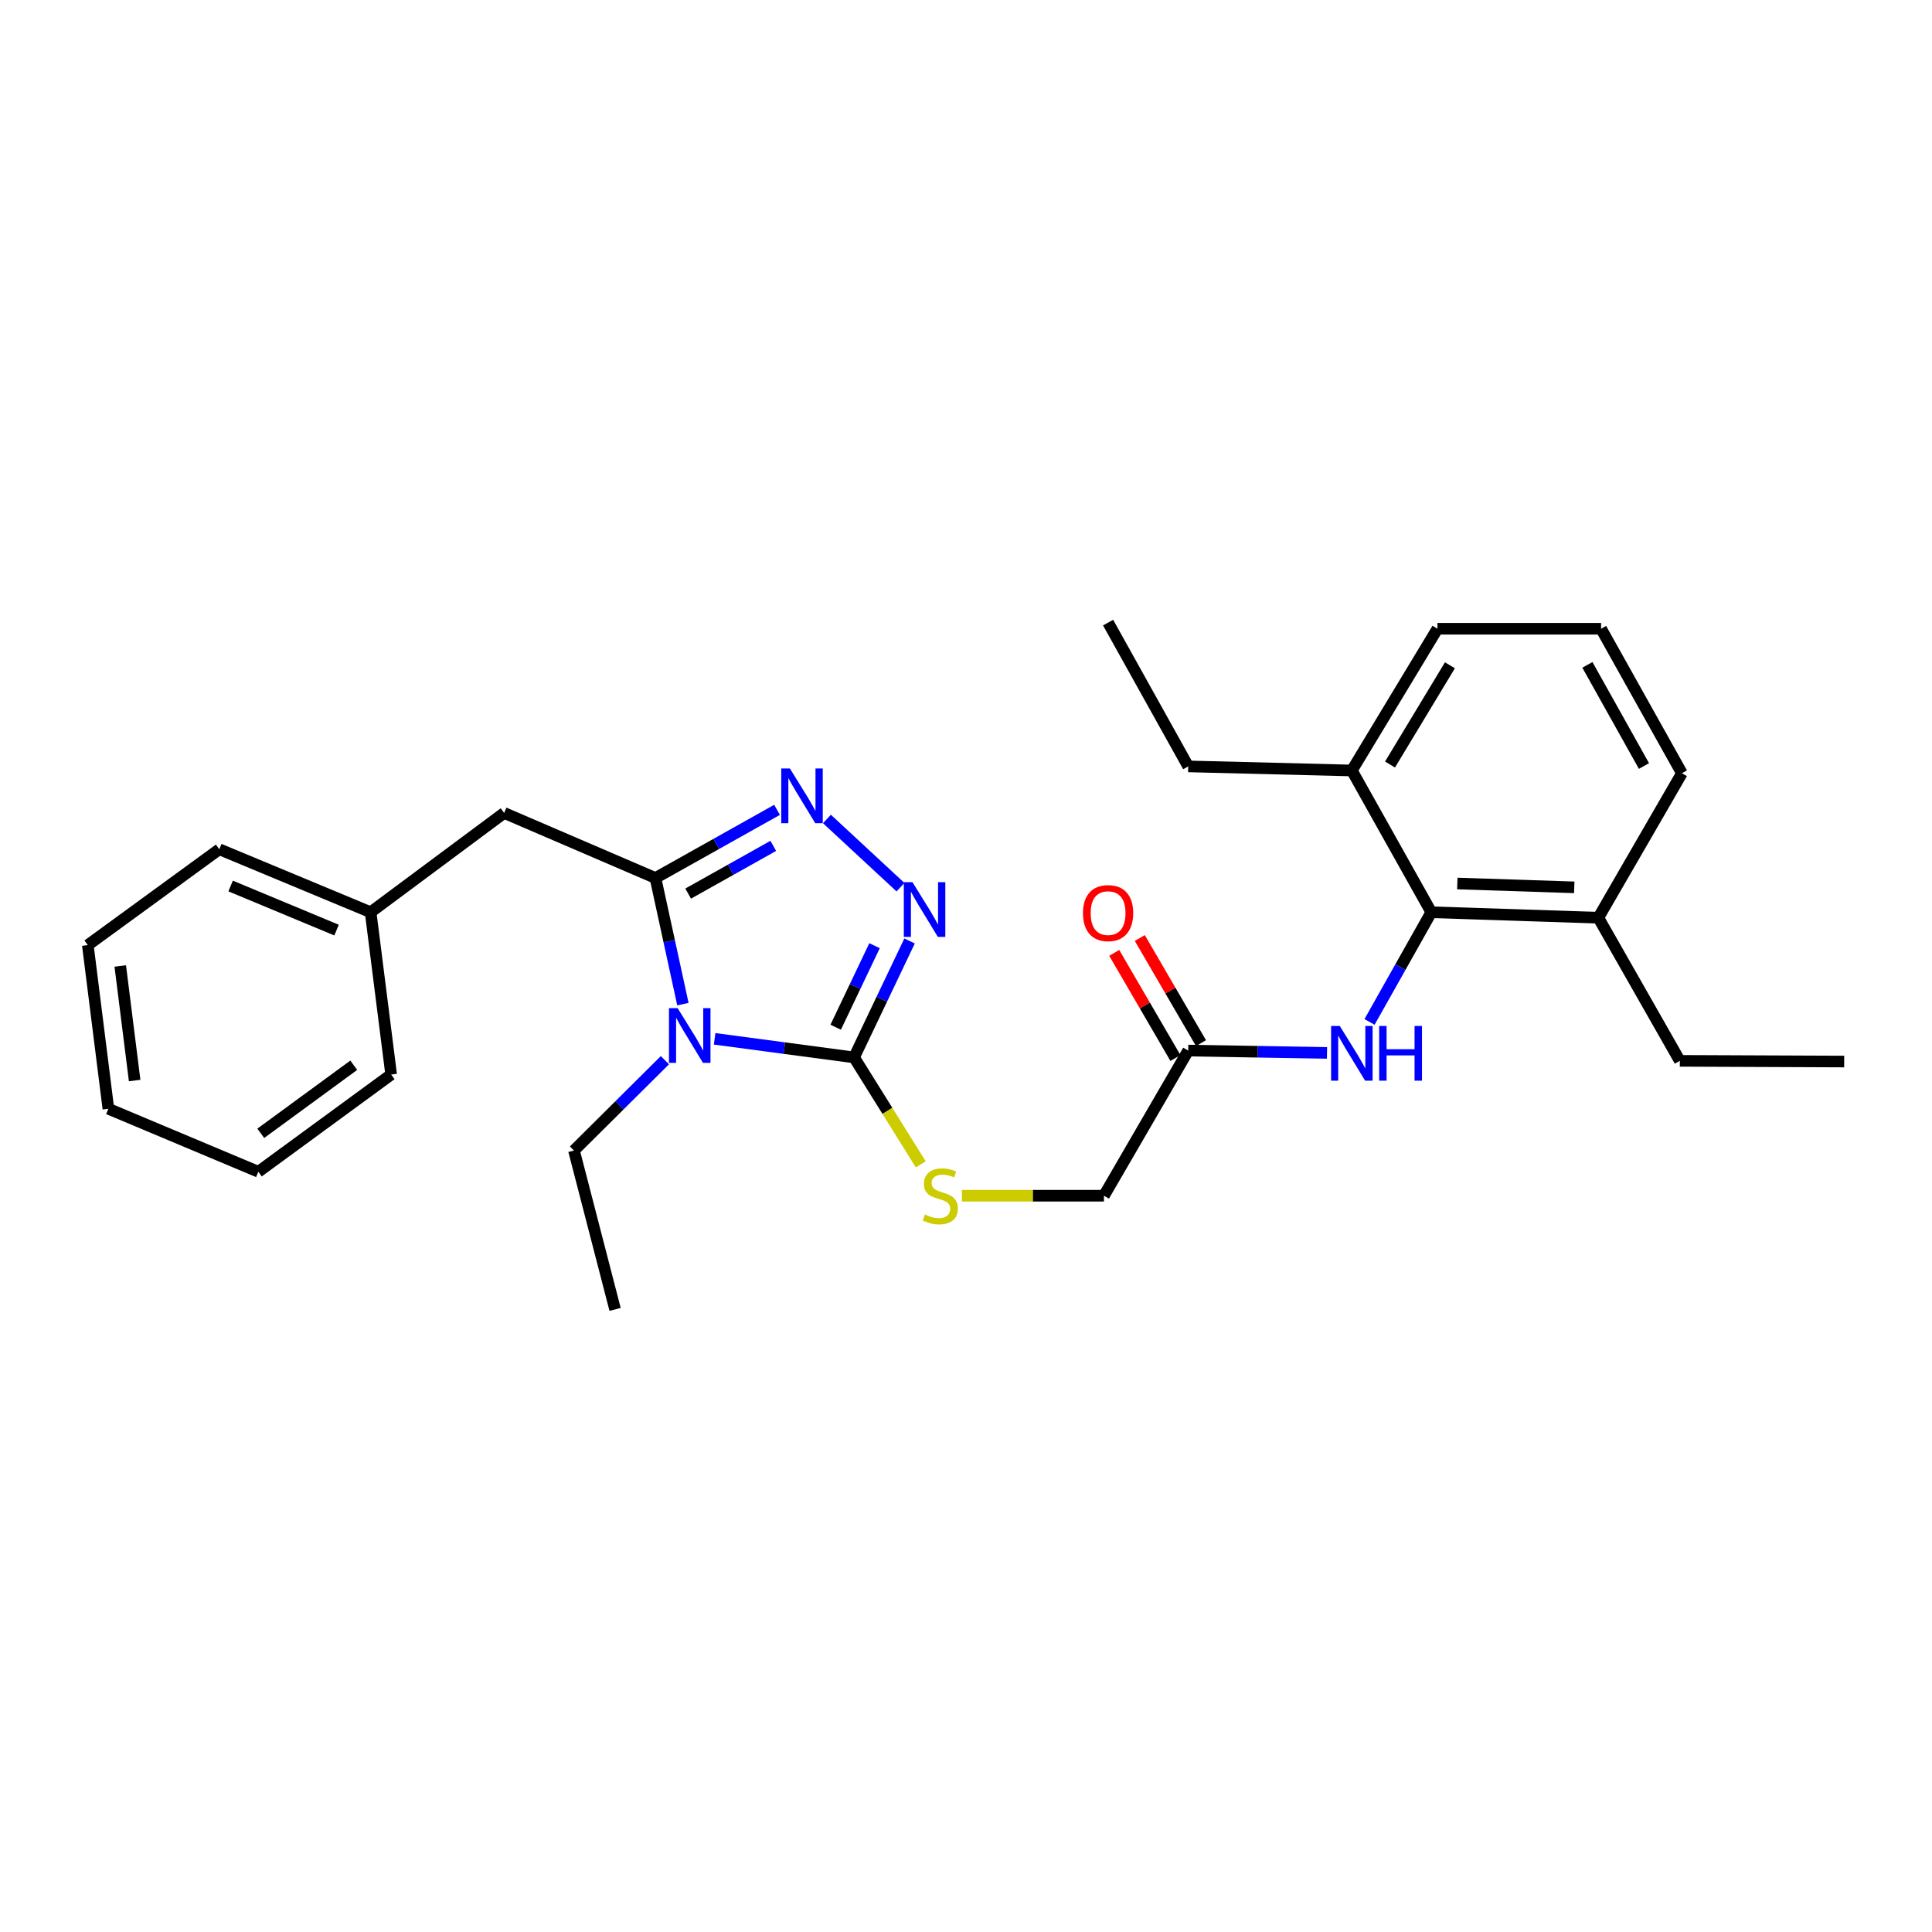 <?xml version='1.0' encoding='iso-8859-1'?>
<svg version='1.1' baseProfile='full'
              xmlns='http://www.w3.org/2000/svg'
                      xmlns:rdkit='http://www.rdkit.org/xml'
                      xmlns:xlink='http://www.w3.org/1999/xlink'
                  xml:space='preserve'
width='1000px' height='1000px' viewBox='0 0 1000 1000'>
<!-- END OF HEADER -->
<rect style='opacity:1.0;fill:#FFFFFF;stroke:none' width='1000' height='1000' x='0' y='0'> </rect>
<path class='bond-0' d='M 353.47,519.737 L 346.365,487.096' style='fill:none;fill-rule:evenodd;stroke:#0000FF;stroke-width:6px;stroke-linecap:butt;stroke-linejoin:miter;stroke-opacity:1' />
<path class='bond-0' d='M 346.365,487.096 L 339.261,454.456' style='fill:none;fill-rule:evenodd;stroke:#000000;stroke-width:6px;stroke-linecap:butt;stroke-linejoin:miter;stroke-opacity:1' />
<path class='bond-1' d='M 369.891,537.699 L 405.976,542.506' style='fill:none;fill-rule:evenodd;stroke:#0000FF;stroke-width:6px;stroke-linecap:butt;stroke-linejoin:miter;stroke-opacity:1' />
<path class='bond-1' d='M 405.976,542.506 L 442.062,547.313' style='fill:none;fill-rule:evenodd;stroke:#000000;stroke-width:6px;stroke-linecap:butt;stroke-linejoin:miter;stroke-opacity:1' />
<path class='bond-13' d='M 344.154,548.75 L 320.62,572.131' style='fill:none;fill-rule:evenodd;stroke:#0000FF;stroke-width:6px;stroke-linecap:butt;stroke-linejoin:miter;stroke-opacity:1' />
<path class='bond-13' d='M 320.62,572.131 L 297.086,595.511' style='fill:none;fill-rule:evenodd;stroke:#000000;stroke-width:6px;stroke-linecap:butt;stroke-linejoin:miter;stroke-opacity:1' />
<path class='bond-2' d='M 339.261,454.456 L 370.73,436.814' style='fill:none;fill-rule:evenodd;stroke:#000000;stroke-width:6px;stroke-linecap:butt;stroke-linejoin:miter;stroke-opacity:1' />
<path class='bond-2' d='M 370.73,436.814 L 402.2,419.172' style='fill:none;fill-rule:evenodd;stroke:#0000FF;stroke-width:6px;stroke-linecap:butt;stroke-linejoin:miter;stroke-opacity:1' />
<path class='bond-2' d='M 356.189,462.52 L 378.218,450.17' style='fill:none;fill-rule:evenodd;stroke:#000000;stroke-width:6px;stroke-linecap:butt;stroke-linejoin:miter;stroke-opacity:1' />
<path class='bond-2' d='M 378.218,450.17 L 400.246,437.821' style='fill:none;fill-rule:evenodd;stroke:#0000FF;stroke-width:6px;stroke-linecap:butt;stroke-linejoin:miter;stroke-opacity:1' />
<path class='bond-8' d='M 339.261,454.456 L 260.942,420.779' style='fill:none;fill-rule:evenodd;stroke:#000000;stroke-width:6px;stroke-linecap:butt;stroke-linejoin:miter;stroke-opacity:1' />
<path class='bond-3' d='M 442.062,547.313 L 456.428,517.178' style='fill:none;fill-rule:evenodd;stroke:#000000;stroke-width:6px;stroke-linecap:butt;stroke-linejoin:miter;stroke-opacity:1' />
<path class='bond-3' d='M 456.428,517.178 L 470.794,487.043' style='fill:none;fill-rule:evenodd;stroke:#0000FF;stroke-width:6px;stroke-linecap:butt;stroke-linejoin:miter;stroke-opacity:1' />
<path class='bond-3' d='M 432.55,531.684 L 442.607,510.589' style='fill:none;fill-rule:evenodd;stroke:#000000;stroke-width:6px;stroke-linecap:butt;stroke-linejoin:miter;stroke-opacity:1' />
<path class='bond-3' d='M 442.607,510.589 L 452.663,489.495' style='fill:none;fill-rule:evenodd;stroke:#0000FF;stroke-width:6px;stroke-linecap:butt;stroke-linejoin:miter;stroke-opacity:1' />
<path class='bond-6' d='M 442.062,547.313 L 459.323,574.994' style='fill:none;fill-rule:evenodd;stroke:#000000;stroke-width:6px;stroke-linecap:butt;stroke-linejoin:miter;stroke-opacity:1' />
<path class='bond-6' d='M 459.323,574.994 L 476.584,602.675' style='fill:none;fill-rule:evenodd;stroke:#CCCC00;stroke-width:6px;stroke-linecap:butt;stroke-linejoin:miter;stroke-opacity:1' />
<path class='bond-28' d='M 428.017,423.897 L 466.092,459.206' style='fill:none;fill-rule:evenodd;stroke:#0000FF;stroke-width:6px;stroke-linecap:butt;stroke-linejoin:miter;stroke-opacity:1' />
<path class='bond-4' d='M 740.836,472.175 L 724.853,500.558' style='fill:none;fill-rule:evenodd;stroke:#000000;stroke-width:6px;stroke-linecap:butt;stroke-linejoin:miter;stroke-opacity:1' />
<path class='bond-4' d='M 724.853,500.558 L 708.87,528.94' style='fill:none;fill-rule:evenodd;stroke:#0000FF;stroke-width:6px;stroke-linecap:butt;stroke-linejoin:miter;stroke-opacity:1' />
<path class='bond-9' d='M 740.836,472.175 L 827.297,475.016' style='fill:none;fill-rule:evenodd;stroke:#000000;stroke-width:6px;stroke-linecap:butt;stroke-linejoin:miter;stroke-opacity:1' />
<path class='bond-9' d='M 754.308,457.298 L 814.83,459.287' style='fill:none;fill-rule:evenodd;stroke:#000000;stroke-width:6px;stroke-linecap:butt;stroke-linejoin:miter;stroke-opacity:1' />
<path class='bond-10' d='M 740.836,472.175 L 699.716,398.807' style='fill:none;fill-rule:evenodd;stroke:#000000;stroke-width:6px;stroke-linecap:butt;stroke-linejoin:miter;stroke-opacity:1' />
<path class='bond-5' d='M 686.858,544.979 L 650.937,544.377' style='fill:none;fill-rule:evenodd;stroke:#0000FF;stroke-width:6px;stroke-linecap:butt;stroke-linejoin:miter;stroke-opacity:1' />
<path class='bond-5' d='M 650.937,544.377 L 615.017,543.775' style='fill:none;fill-rule:evenodd;stroke:#000000;stroke-width:6px;stroke-linecap:butt;stroke-linejoin:miter;stroke-opacity:1' />
<path class='bond-12' d='M 497.902,618.904 L 534.653,618.904' style='fill:none;fill-rule:evenodd;stroke:#CCCC00;stroke-width:6px;stroke-linecap:butt;stroke-linejoin:miter;stroke-opacity:1' />
<path class='bond-12' d='M 534.653,618.904 L 571.404,618.904' style='fill:none;fill-rule:evenodd;stroke:#000000;stroke-width:6px;stroke-linecap:butt;stroke-linejoin:miter;stroke-opacity:1' />
<path class='bond-7' d='M 615.017,543.775 L 571.404,618.904' style='fill:none;fill-rule:evenodd;stroke:#000000;stroke-width:6px;stroke-linecap:butt;stroke-linejoin:miter;stroke-opacity:1' />
<path class='bond-11' d='M 621.633,539.923 L 605.794,512.716' style='fill:none;fill-rule:evenodd;stroke:#000000;stroke-width:6px;stroke-linecap:butt;stroke-linejoin:miter;stroke-opacity:1' />
<path class='bond-11' d='M 605.794,512.716 L 589.956,485.51' style='fill:none;fill-rule:evenodd;stroke:#FF0000;stroke-width:6px;stroke-linecap:butt;stroke-linejoin:miter;stroke-opacity:1' />
<path class='bond-11' d='M 608.4,547.626 L 592.562,520.42' style='fill:none;fill-rule:evenodd;stroke:#000000;stroke-width:6px;stroke-linecap:butt;stroke-linejoin:miter;stroke-opacity:1' />
<path class='bond-11' d='M 592.562,520.42 L 576.723,493.213' style='fill:none;fill-rule:evenodd;stroke:#FF0000;stroke-width:6px;stroke-linecap:butt;stroke-linejoin:miter;stroke-opacity:1' />
<path class='bond-14' d='M 260.942,420.779 L 191.835,472.175' style='fill:none;fill-rule:evenodd;stroke:#000000;stroke-width:6px;stroke-linecap:butt;stroke-linejoin:miter;stroke-opacity:1' />
<path class='bond-16' d='M 827.297,475.016 L 870.552,400.227' style='fill:none;fill-rule:evenodd;stroke:#000000;stroke-width:6px;stroke-linecap:butt;stroke-linejoin:miter;stroke-opacity:1' />
<path class='bond-19' d='M 827.297,475.016 L 869.472,549.091' style='fill:none;fill-rule:evenodd;stroke:#000000;stroke-width:6px;stroke-linecap:butt;stroke-linejoin:miter;stroke-opacity:1' />
<path class='bond-17' d='M 699.716,398.807 L 744.018,325.438' style='fill:none;fill-rule:evenodd;stroke:#000000;stroke-width:6px;stroke-linecap:butt;stroke-linejoin:miter;stroke-opacity:1' />
<path class='bond-17' d='M 719.469,395.716 L 750.48,344.358' style='fill:none;fill-rule:evenodd;stroke:#000000;stroke-width:6px;stroke-linecap:butt;stroke-linejoin:miter;stroke-opacity:1' />
<path class='bond-18' d='M 699.716,398.807 L 615.017,396.688' style='fill:none;fill-rule:evenodd;stroke:#000000;stroke-width:6px;stroke-linecap:butt;stroke-linejoin:miter;stroke-opacity:1' />
<path class='bond-22' d='M 297.086,595.511 L 318.369,677.744' style='fill:none;fill-rule:evenodd;stroke:#000000;stroke-width:6px;stroke-linecap:butt;stroke-linejoin:miter;stroke-opacity:1' />
<path class='bond-20' d='M 191.835,472.175 L 113.507,439.57' style='fill:none;fill-rule:evenodd;stroke:#000000;stroke-width:6px;stroke-linecap:butt;stroke-linejoin:miter;stroke-opacity:1' />
<path class='bond-20' d='M 174.201,481.42 L 119.372,458.596' style='fill:none;fill-rule:evenodd;stroke:#000000;stroke-width:6px;stroke-linecap:butt;stroke-linejoin:miter;stroke-opacity:1' />
<path class='bond-21' d='M 191.835,472.175 L 202.459,556.177' style='fill:none;fill-rule:evenodd;stroke:#000000;stroke-width:6px;stroke-linecap:butt;stroke-linejoin:miter;stroke-opacity:1' />
<path class='bond-15' d='M 828.717,325.438 L 744.018,325.438' style='fill:none;fill-rule:evenodd;stroke:#000000;stroke-width:6px;stroke-linecap:butt;stroke-linejoin:miter;stroke-opacity:1' />
<path class='bond-30' d='M 828.717,325.438 L 870.552,400.227' style='fill:none;fill-rule:evenodd;stroke:#000000;stroke-width:6px;stroke-linecap:butt;stroke-linejoin:miter;stroke-opacity:1' />
<path class='bond-30' d='M 821.629,344.131 L 850.914,396.484' style='fill:none;fill-rule:evenodd;stroke:#000000;stroke-width:6px;stroke-linecap:butt;stroke-linejoin:miter;stroke-opacity:1' />
<path class='bond-23' d='M 615.017,396.688 L 573.547,322.256' style='fill:none;fill-rule:evenodd;stroke:#000000;stroke-width:6px;stroke-linecap:butt;stroke-linejoin:miter;stroke-opacity:1' />
<path class='bond-24' d='M 869.472,549.091 L 954.545,549.448' style='fill:none;fill-rule:evenodd;stroke:#000000;stroke-width:6px;stroke-linecap:butt;stroke-linejoin:miter;stroke-opacity:1' />
<path class='bond-25' d='M 113.507,439.57 L 45.455,489.188' style='fill:none;fill-rule:evenodd;stroke:#000000;stroke-width:6px;stroke-linecap:butt;stroke-linejoin:miter;stroke-opacity:1' />
<path class='bond-26' d='M 202.459,556.177 L 133.71,606.502' style='fill:none;fill-rule:evenodd;stroke:#000000;stroke-width:6px;stroke-linecap:butt;stroke-linejoin:miter;stroke-opacity:1' />
<path class='bond-26' d='M 183.103,551.37 L 134.978,586.598' style='fill:none;fill-rule:evenodd;stroke:#000000;stroke-width:6px;stroke-linecap:butt;stroke-linejoin:miter;stroke-opacity:1' />
<path class='bond-29' d='M 45.455,489.188 L 56.096,573.896' style='fill:none;fill-rule:evenodd;stroke:#000000;stroke-width:6px;stroke-linecap:butt;stroke-linejoin:miter;stroke-opacity:1' />
<path class='bond-29' d='M 62.243,499.986 L 69.692,559.281' style='fill:none;fill-rule:evenodd;stroke:#000000;stroke-width:6px;stroke-linecap:butt;stroke-linejoin:miter;stroke-opacity:1' />
<path class='bond-27' d='M 133.71,606.502 L 56.096,573.896' style='fill:none;fill-rule:evenodd;stroke:#000000;stroke-width:6px;stroke-linecap:butt;stroke-linejoin:miter;stroke-opacity:1' />
<path  class='atom-0' d='M 350.746 521.823
L 360.026 536.823
Q 360.946 538.303, 362.426 540.983
Q 363.906 543.663, 363.986 543.823
L 363.986 521.823
L 367.746 521.823
L 367.746 550.143
L 363.866 550.143
L 353.906 533.743
Q 352.746 531.823, 351.506 529.623
Q 350.306 527.423, 349.946 526.743
L 349.946 550.143
L 346.266 550.143
L 346.266 521.823
L 350.746 521.823
' fill='#0000FF'/>
<path  class='atom-3' d='M 408.854 397.772
L 418.134 412.772
Q 419.054 414.252, 420.534 416.932
Q 422.014 419.612, 422.094 419.772
L 422.094 397.772
L 425.854 397.772
L 425.854 426.092
L 421.974 426.092
L 412.014 409.692
Q 410.854 407.772, 409.614 405.572
Q 408.414 403.372, 408.054 402.692
L 408.054 426.092
L 404.374 426.092
L 404.374 397.772
L 408.854 397.772
' fill='#0000FF'/>
<path  class='atom-4' d='M 472.295 456.603
L 481.575 471.603
Q 482.495 473.083, 483.975 475.763
Q 485.455 478.443, 485.535 478.603
L 485.535 456.603
L 489.295 456.603
L 489.295 484.923
L 485.415 484.923
L 475.455 468.523
Q 474.295 466.603, 473.055 464.403
Q 471.855 462.203, 471.495 461.523
L 471.495 484.923
L 467.815 484.923
L 467.815 456.603
L 472.295 456.603
' fill='#0000FF'/>
<path  class='atom-6' d='M 693.456 531.035
L 702.736 546.035
Q 703.656 547.515, 705.136 550.195
Q 706.616 552.875, 706.696 553.035
L 706.696 531.035
L 710.456 531.035
L 710.456 559.355
L 706.576 559.355
L 696.616 542.955
Q 695.456 541.035, 694.216 538.835
Q 693.016 536.635, 692.656 535.955
L 692.656 559.355
L 688.976 559.355
L 688.976 531.035
L 693.456 531.035
' fill='#0000FF'/>
<path  class='atom-6' d='M 713.856 531.035
L 717.696 531.035
L 717.696 543.075
L 732.176 543.075
L 732.176 531.035
L 736.016 531.035
L 736.016 559.355
L 732.176 559.355
L 732.176 546.275
L 717.696 546.275
L 717.696 559.355
L 713.856 559.355
L 713.856 531.035
' fill='#0000FF'/>
<path  class='atom-7' d='M 478.704 628.624
Q 479.024 628.744, 480.344 629.304
Q 481.664 629.864, 483.104 630.224
Q 484.584 630.544, 486.024 630.544
Q 488.704 630.544, 490.264 629.264
Q 491.824 627.944, 491.824 625.664
Q 491.824 624.104, 491.024 623.144
Q 490.264 622.184, 489.064 621.664
Q 487.864 621.144, 485.864 620.544
Q 483.344 619.784, 481.824 619.064
Q 480.344 618.344, 479.264 616.824
Q 478.224 615.304, 478.224 612.744
Q 478.224 609.184, 480.624 606.984
Q 483.064 604.784, 487.864 604.784
Q 491.144 604.784, 494.864 606.344
L 493.944 609.424
Q 490.544 608.024, 487.984 608.024
Q 485.224 608.024, 483.704 609.184
Q 482.184 610.304, 482.224 612.264
Q 482.224 613.784, 482.984 614.704
Q 483.784 615.624, 484.904 616.144
Q 486.064 616.664, 487.984 617.264
Q 490.544 618.064, 492.064 618.864
Q 493.584 619.664, 494.664 621.304
Q 495.784 622.904, 495.784 625.664
Q 495.784 629.584, 493.144 631.704
Q 490.544 633.784, 486.184 633.784
Q 483.664 633.784, 481.744 633.224
Q 479.864 632.704, 477.624 631.784
L 478.704 628.624
' fill='#CCCC00'/>
<path  class='atom-12' d='M 560.547 472.621
Q 560.547 465.821, 563.907 462.021
Q 567.267 458.221, 573.547 458.221
Q 579.827 458.221, 583.187 462.021
Q 586.547 465.821, 586.547 472.621
Q 586.547 479.501, 583.147 483.421
Q 579.747 487.301, 573.547 487.301
Q 567.307 487.301, 563.907 483.421
Q 560.547 479.541, 560.547 472.621
M 573.547 484.101
Q 577.867 484.101, 580.187 481.221
Q 582.547 478.301, 582.547 472.621
Q 582.547 467.061, 580.187 464.261
Q 577.867 461.421, 573.547 461.421
Q 569.227 461.421, 566.867 464.221
Q 564.547 467.021, 564.547 472.621
Q 564.547 478.341, 566.867 481.221
Q 569.227 484.101, 573.547 484.101
' fill='#FF0000'/>
</svg>
